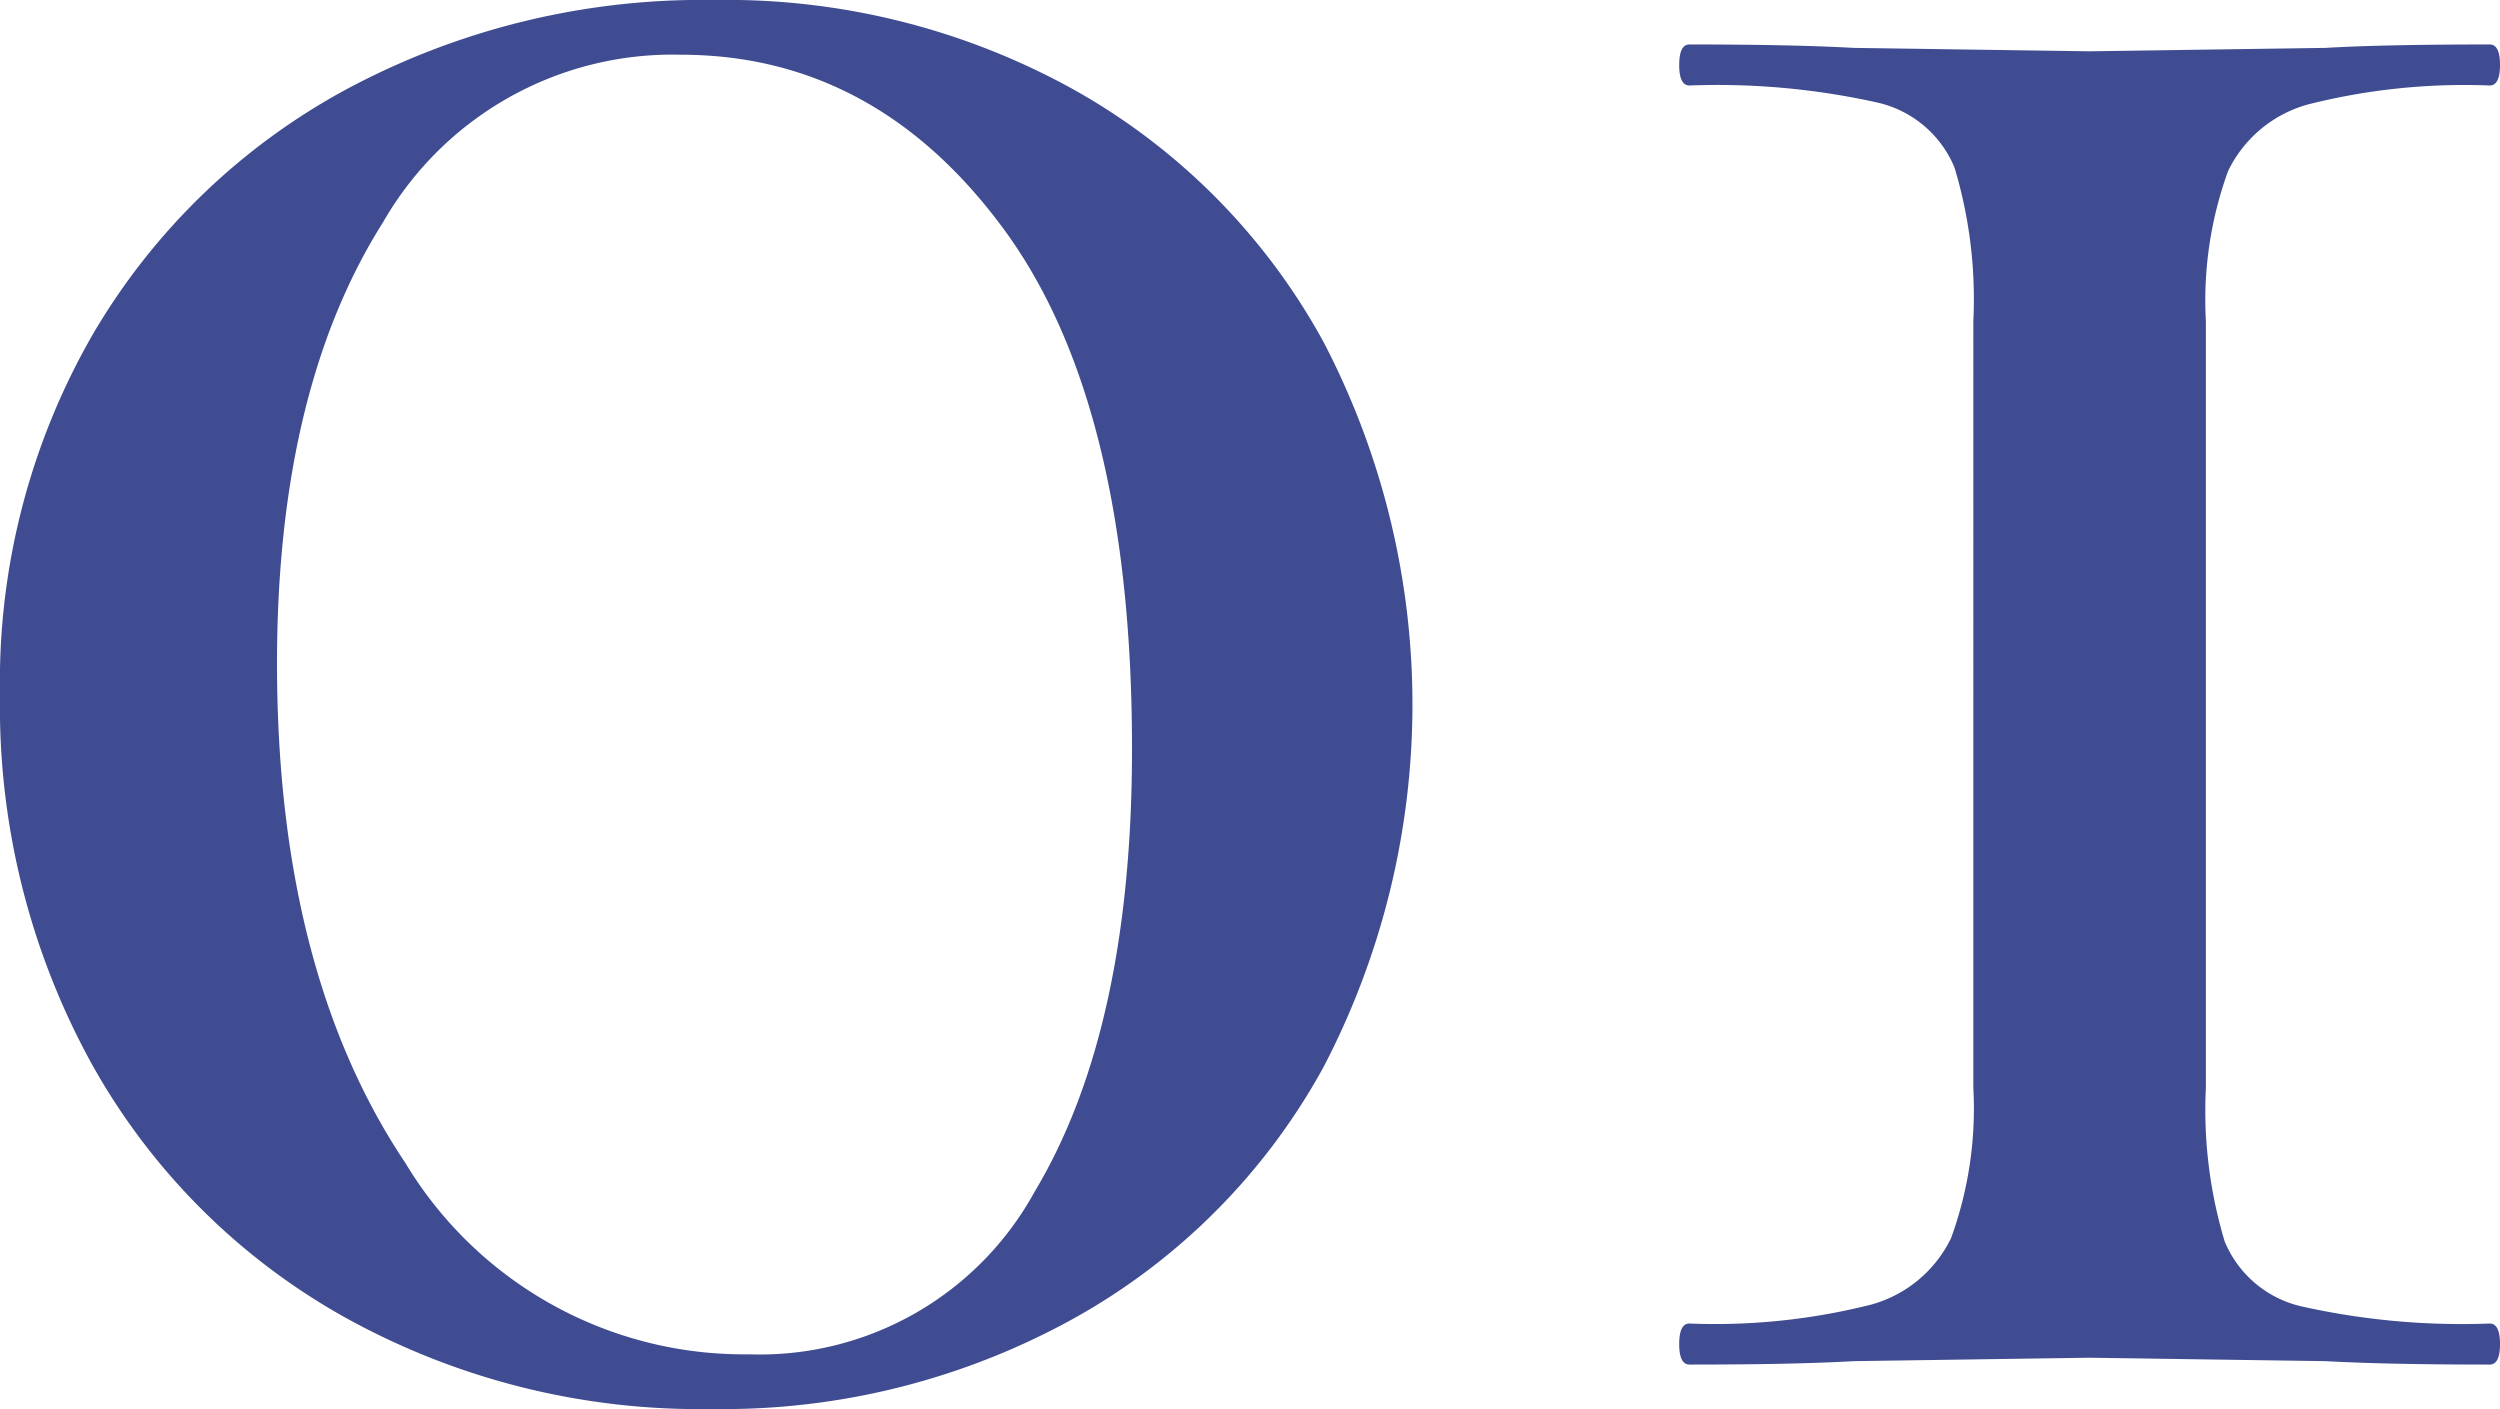 <svg xmlns="http://www.w3.org/2000/svg" width="73.1" height="41.2" viewBox="0 0 73.1 41.2"><path d="M55.55,93.3A21.366,21.366,0,0,1,44.8,90.6a19.153,19.153,0,0,1-7.4-7.45A21.685,21.685,0,0,1,34.75,72.4a20.352,20.352,0,0,1,2.7-10.5,19.106,19.106,0,0,1,7.45-7.2,22.018,22.018,0,0,1,10.75-2.6A20.926,20.926,0,0,1,66.2,54.75a18.745,18.745,0,0,1,7.25,7.35,22.908,22.908,0,0,1,0,21.2,18.651,18.651,0,0,1-7.3,7.35A21.2,21.2,0,0,1,55.55,93.3Zm1.1-1.6A9.163,9.163,0,0,0,65,86.95Q67.85,82.2,67.85,74q0-10.1-3.75-15.2t-9.45-5.1a9.756,9.756,0,0,0-8.7,4.9q-3.1,4.9-3.1,12.9,0,9,3.75,14.6A11.553,11.553,0,0,0,56.65,91.7Zm35.8-30.2A13.326,13.326,0,0,0,91.9,57a3.205,3.205,0,0,0-2.25-1.9,21.5,21.5,0,0,0-5.5-.5q-.3,0-.3-.6t.3-.6q3,0,4.8.1l6.9.1,6.9-.1q1.7-.1,4.8-.1.3,0,.3.6t-.3.6a18.635,18.635,0,0,0-5.3.55A3.679,3.679,0,0,0,99.9,57.1a11.081,11.081,0,0,0-.65,4.4V83.9a13.326,13.326,0,0,0,.55,4.5,3.205,3.205,0,0,0,2.25,1.9,21.5,21.5,0,0,0,5.5.5q.3,0,.3.6t-.3.6q-3,0-4.8-.1l-6.9-.1-6.9.1q-1.7.1-4.8.1-.3,0-.3-.6t.3-.6a18.635,18.635,0,0,0,5.3-.55A3.679,3.679,0,0,0,91.8,88.3a11.081,11.081,0,0,0,.65-4.4Z" transform="translate(-34.75 -52.1)" fill="#3f4c91"/></svg>
